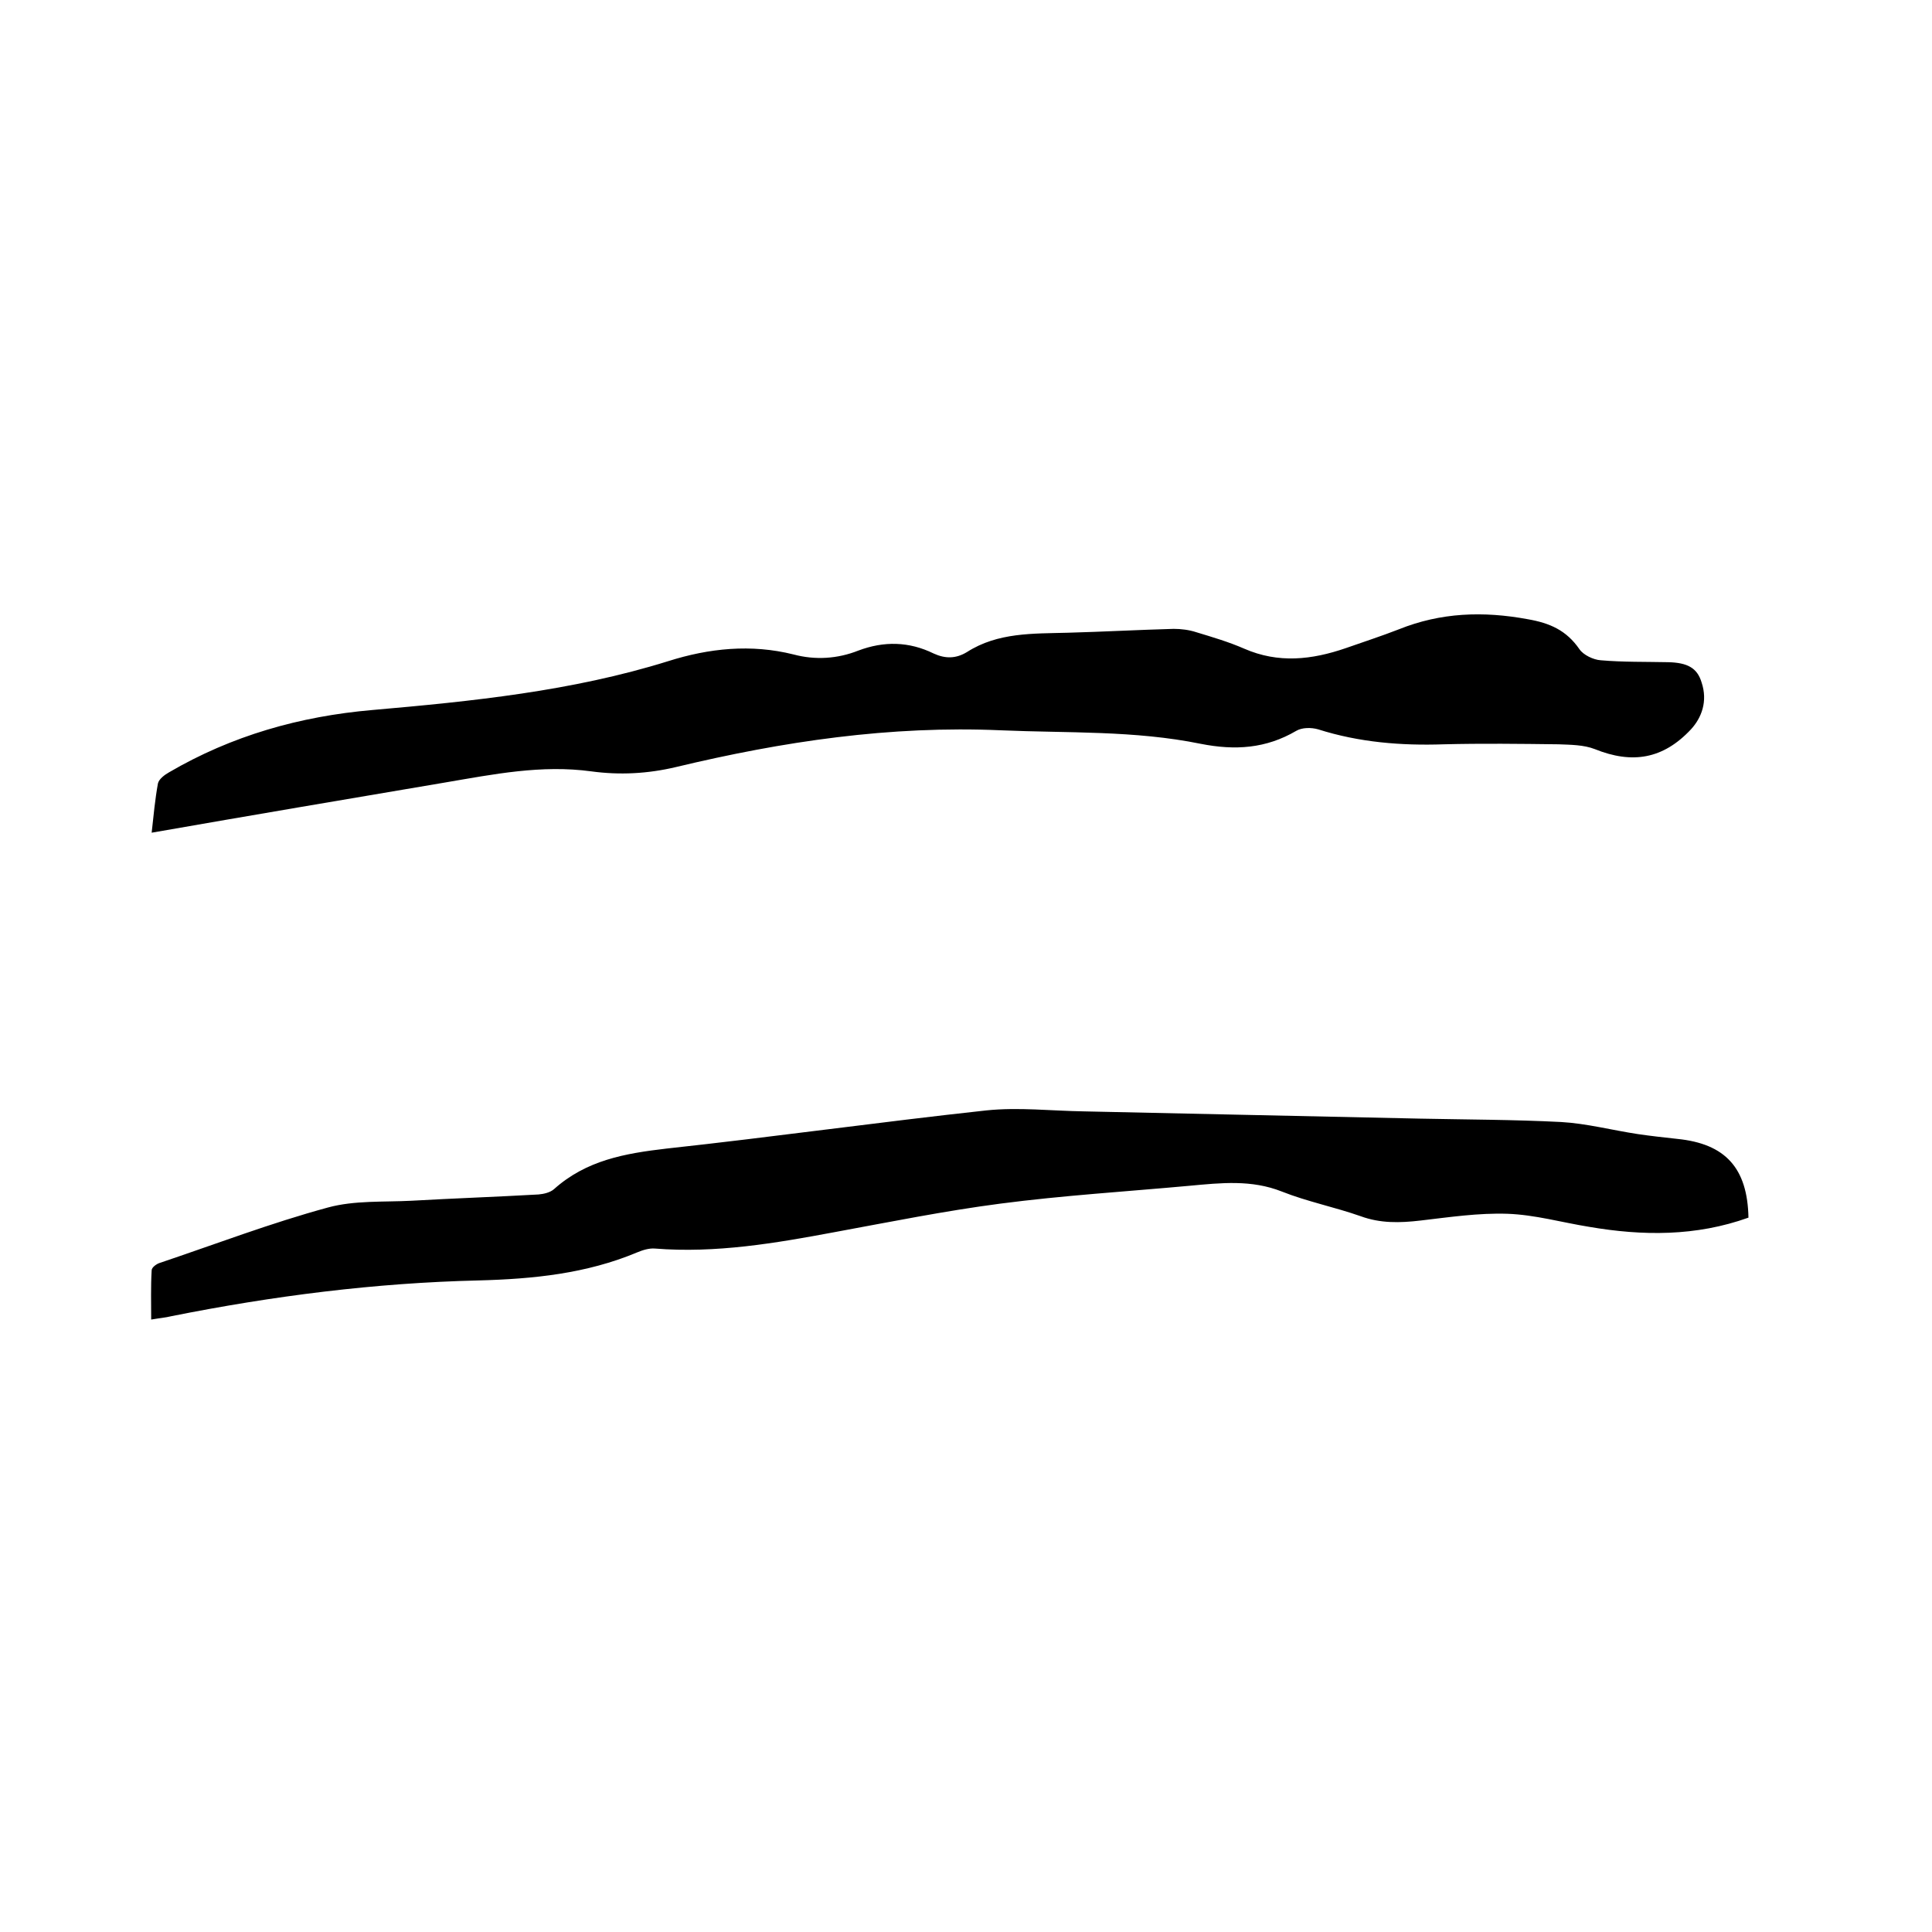 <svg enable-background="new 0 0 400 400" viewBox="0 0 400 400" xmlns="http://www.w3.org/2000/svg"><path d="m31.4 172.4c.4-3.6.7-6.9 1.3-10.2.2-.9 1.4-1.8 2.3-2.3 13-7.6 27.1-11.6 42.1-12.9 20.6-1.8 41.3-3.9 61.2-10.1 8.5-2.7 17.2-3.6 26-1.4 4.5 1.2 9.1.9 13.4-.8 5.3-2 10.5-1.9 15.6.6 2.4 1.1 4.6 1.1 6.9-.3 6.4-4.1 13.7-3.8 20.9-4 7.3-.2 14.6-.6 21.9-.8 1.5 0 3.2.2 4.7.7 3.3 1 6.7 2 9.9 3.4 7.1 3.1 14 2.3 21-.1 3.7-1.3 7.4-2.5 11-3.9 8.7-3.5 17.5-3.8 26.7-2.1 4.6.8 8 2.3 10.7 6.2.8 1.2 2.9 2.2 4.4 2.3 4.6.4 9.3.3 14 .4 4 .1 6 1.2 6.9 4.2 1.3 3.9 0 7.3-2.2 9.7-5.8 6.2-12.2 7.2-19.9 4.1-2.3-.9-5-.9-7.5-1-7.9-.1-15.9-.2-23.8 0-8.8.3-17.5-.4-26-3.1-1.4-.4-3.3-.4-4.5.3-6.3 3.7-12.7 4.1-19.8 2.7-13.7-2.8-27.6-2.2-41.4-2.8-22.9-1-45.1 2.3-67.2 7.6-5.9 1.4-11.7 1.7-17.6.9-10.3-1.4-20.2.6-30.2 2.3-20.1 3.4-40.2 6.8-60.8 10.4z"/><path d="m362 252.1c-10.9 3.9-21.9 3.8-33 1.9-5.6-.9-11.2-2.5-16.9-2.7-6-.2-12 .7-18 1.4-4.3.5-8.3.6-12.4-.9-5.4-1.9-11-3-16.3-5.1-6.3-2.5-12.6-1.8-19.1-1.2-13.1 1.2-26.2 2-39.2 3.7-11.5 1.5-22.9 3.8-34.3 5.9-12.3 2.3-24.6 4.4-37.2 3.4-1.2-.1-2.5.3-3.7.8-10.5 4.4-21.5 5.5-32.8 5.8-21.4.5-42.6 3.2-63.6 7.4-1.2.3-2.5.4-4.2.7 0-3.5-.1-6.8.1-10.2 0-.6 1-1.3 1.6-1.5 11.6-3.9 23.1-8.3 34.9-11.5 5.5-1.5 11.5-1.1 17.3-1.4 8.8-.5 17.5-.8 26.3-1.3 1.1-.1 2.4-.4 3.2-1.1 6.7-6 14.7-7.4 23.3-8.4 22.1-2.4 44.1-5.5 66.2-7.9 6.7-.7 13.5.1 20.3.2 23.2.5 46.3 1 69.5 1.5 9.7.2 19.5.2 29.2.7 5.3.3 10.6 1.7 15.9 2.5 2.7.4 5.5.7 8.2 1 9.9 1 14.5 6 14.7 16.3z"/></svg>